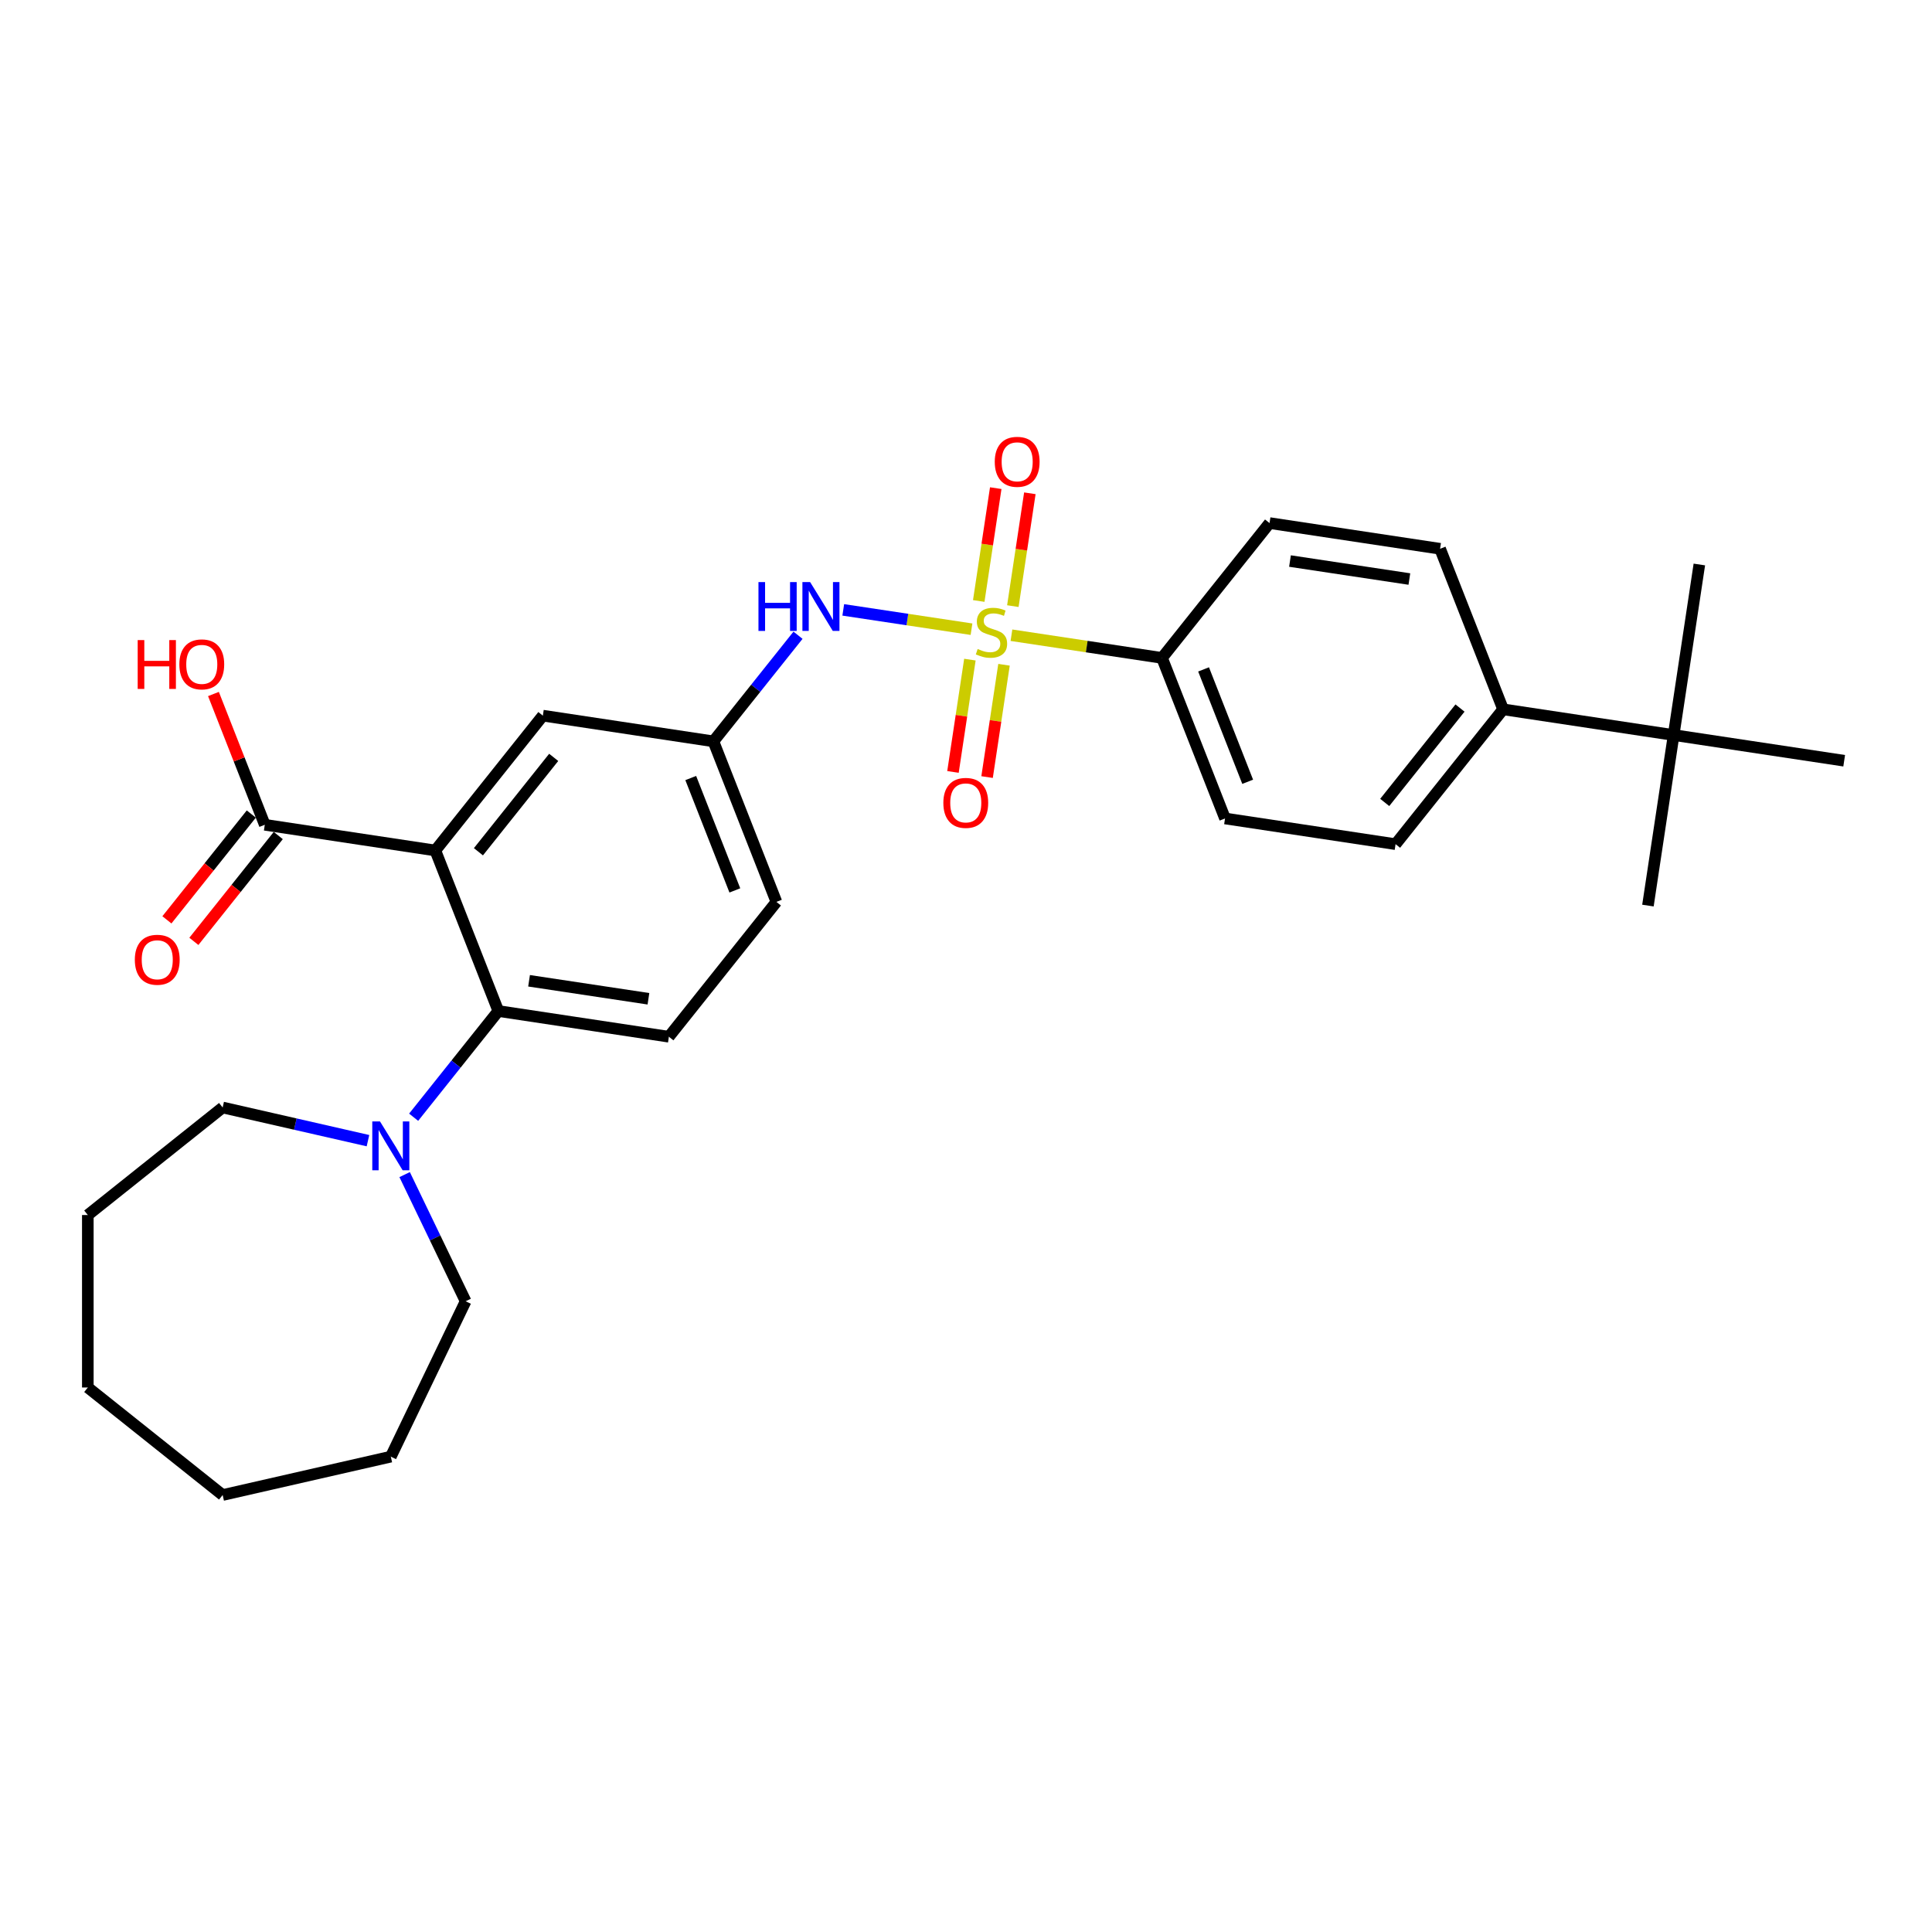 <?xml version='1.0' encoding='iso-8859-1'?>
<svg version='1.1' baseProfile='full'
              xmlns='http://www.w3.org/2000/svg'
                      xmlns:rdkit='http://www.rdkit.org/xml'
                      xmlns:xlink='http://www.w3.org/1999/xlink'
                  xml:space='preserve'
width='1000px' height='1000px' viewBox='0 0 1000 1000'>
<!-- END OF HEADER -->
<rect style='opacity:1.0;fill:#FFFFFF;stroke:none' width='1000' height='1000' x='0' y='0'> </rect>
<path class='bond-2' d='M 502.847,325.674 L 469.659,320.672' style='fill:none;fill-rule:evenodd;stroke:#CCCC00;stroke-width:6px;stroke-linecap:butt;stroke-linejoin:miter;stroke-opacity:1' />
<path class='bond-2' d='M 469.659,320.672 L 436.471,315.67' style='fill:none;fill-rule:evenodd;stroke:#0000FF;stroke-width:6px;stroke-linecap:butt;stroke-linejoin:miter;stroke-opacity:1' />
<path class='bond-5' d='M 523.522,328.79 L 562.49,334.664' style='fill:none;fill-rule:evenodd;stroke:#CCCC00;stroke-width:6px;stroke-linecap:butt;stroke-linejoin:miter;stroke-opacity:1' />
<path class='bond-5' d='M 562.49,334.664 L 601.457,340.537' style='fill:none;fill-rule:evenodd;stroke:#000000;stroke-width:6px;stroke-linecap:butt;stroke-linejoin:miter;stroke-opacity:1' />
<path class='bond-6' d='M 502.019,341.417 L 497.638,370.484' style='fill:none;fill-rule:evenodd;stroke:#CCCC00;stroke-width:6px;stroke-linecap:butt;stroke-linejoin:miter;stroke-opacity:1' />
<path class='bond-6' d='M 497.638,370.484 L 493.257,399.551' style='fill:none;fill-rule:evenodd;stroke:#FF0000;stroke-width:6px;stroke-linecap:butt;stroke-linejoin:miter;stroke-opacity:1' />
<path class='bond-6' d='M 519.674,344.078 L 515.292,373.145' style='fill:none;fill-rule:evenodd;stroke:#CCCC00;stroke-width:6px;stroke-linecap:butt;stroke-linejoin:miter;stroke-opacity:1' />
<path class='bond-6' d='M 515.292,373.145 L 510.911,402.212' style='fill:none;fill-rule:evenodd;stroke:#FF0000;stroke-width:6px;stroke-linecap:butt;stroke-linejoin:miter;stroke-opacity:1' />
<path class='bond-7' d='M 524.248,313.726 L 528.65,284.525' style='fill:none;fill-rule:evenodd;stroke:#CCCC00;stroke-width:6px;stroke-linecap:butt;stroke-linejoin:miter;stroke-opacity:1' />
<path class='bond-7' d='M 528.65,284.525 L 533.051,255.323' style='fill:none;fill-rule:evenodd;stroke:#FF0000;stroke-width:6px;stroke-linecap:butt;stroke-linejoin:miter;stroke-opacity:1' />
<path class='bond-7' d='M 506.594,311.065 L 510.995,281.864' style='fill:none;fill-rule:evenodd;stroke:#CCCC00;stroke-width:6px;stroke-linecap:butt;stroke-linejoin:miter;stroke-opacity:1' />
<path class='bond-7' d='M 510.995,281.864 L 515.397,252.663' style='fill:none;fill-rule:evenodd;stroke:#FF0000;stroke-width:6px;stroke-linecap:butt;stroke-linejoin:miter;stroke-opacity:1' />
<path class='bond-0' d='M 225.324,440.21 L 280.982,370.416' style='fill:none;fill-rule:evenodd;stroke:#000000;stroke-width:6px;stroke-linecap:butt;stroke-linejoin:miter;stroke-opacity:1' />
<path class='bond-0' d='M 247.631,440.872 L 286.592,392.017' style='fill:none;fill-rule:evenodd;stroke:#000000;stroke-width:6px;stroke-linecap:butt;stroke-linejoin:miter;stroke-opacity:1' />
<path class='bond-3' d='M 225.324,440.21 L 137.052,426.905' style='fill:none;fill-rule:evenodd;stroke:#000000;stroke-width:6px;stroke-linecap:butt;stroke-linejoin:miter;stroke-opacity:1' />
<path class='bond-30' d='M 225.324,440.21 L 257.937,523.308' style='fill:none;fill-rule:evenodd;stroke:#000000;stroke-width:6px;stroke-linecap:butt;stroke-linejoin:miter;stroke-opacity:1' />
<path class='bond-1' d='M 257.937,523.308 L 346.21,536.613' style='fill:none;fill-rule:evenodd;stroke:#000000;stroke-width:6px;stroke-linecap:butt;stroke-linejoin:miter;stroke-opacity:1' />
<path class='bond-1' d='M 273.839,507.649 L 335.63,516.963' style='fill:none;fill-rule:evenodd;stroke:#000000;stroke-width:6px;stroke-linecap:butt;stroke-linejoin:miter;stroke-opacity:1' />
<path class='bond-4' d='M 257.937,523.308 L 236.018,550.794' style='fill:none;fill-rule:evenodd;stroke:#000000;stroke-width:6px;stroke-linecap:butt;stroke-linejoin:miter;stroke-opacity:1' />
<path class='bond-4' d='M 236.018,550.794 L 214.098,578.28' style='fill:none;fill-rule:evenodd;stroke:#0000FF;stroke-width:6px;stroke-linecap:butt;stroke-linejoin:miter;stroke-opacity:1' />
<path class='bond-10' d='M 413.053,328.8 L 391.153,356.26' style='fill:none;fill-rule:evenodd;stroke:#0000FF;stroke-width:6px;stroke-linecap:butt;stroke-linejoin:miter;stroke-opacity:1' />
<path class='bond-10' d='M 391.153,356.26 L 369.254,383.721' style='fill:none;fill-rule:evenodd;stroke:#000000;stroke-width:6px;stroke-linecap:butt;stroke-linejoin:miter;stroke-opacity:1' />
<path class='bond-13' d='M 130.072,421.339 L 108.23,448.728' style='fill:none;fill-rule:evenodd;stroke:#000000;stroke-width:6px;stroke-linecap:butt;stroke-linejoin:miter;stroke-opacity:1' />
<path class='bond-13' d='M 108.23,448.728 L 86.388,476.117' style='fill:none;fill-rule:evenodd;stroke:#FF0000;stroke-width:6px;stroke-linecap:butt;stroke-linejoin:miter;stroke-opacity:1' />
<path class='bond-13' d='M 144.031,432.47 L 122.189,459.86' style='fill:none;fill-rule:evenodd;stroke:#000000;stroke-width:6px;stroke-linecap:butt;stroke-linejoin:miter;stroke-opacity:1' />
<path class='bond-13' d='M 122.189,459.86 L 100.347,487.249' style='fill:none;fill-rule:evenodd;stroke:#FF0000;stroke-width:6px;stroke-linecap:butt;stroke-linejoin:miter;stroke-opacity:1' />
<path class='bond-19' d='M 137.052,426.905 L 123.768,393.059' style='fill:none;fill-rule:evenodd;stroke:#000000;stroke-width:6px;stroke-linecap:butt;stroke-linejoin:miter;stroke-opacity:1' />
<path class='bond-19' d='M 123.768,393.059 L 110.485,359.214' style='fill:none;fill-rule:evenodd;stroke:#FF0000;stroke-width:6px;stroke-linecap:butt;stroke-linejoin:miter;stroke-opacity:1' />
<path class='bond-20' d='M 209.441,607.974 L 225.226,640.752' style='fill:none;fill-rule:evenodd;stroke:#0000FF;stroke-width:6px;stroke-linecap:butt;stroke-linejoin:miter;stroke-opacity:1' />
<path class='bond-20' d='M 225.226,640.752 L 241.011,673.53' style='fill:none;fill-rule:evenodd;stroke:#000000;stroke-width:6px;stroke-linecap:butt;stroke-linejoin:miter;stroke-opacity:1' />
<path class='bond-21' d='M 190.46,590.404 L 152.854,581.82' style='fill:none;fill-rule:evenodd;stroke:#0000FF;stroke-width:6px;stroke-linecap:butt;stroke-linejoin:miter;stroke-opacity:1' />
<path class='bond-21' d='M 152.854,581.82 L 115.248,573.237' style='fill:none;fill-rule:evenodd;stroke:#000000;stroke-width:6px;stroke-linecap:butt;stroke-linejoin:miter;stroke-opacity:1' />
<path class='bond-14' d='M 601.457,340.537 L 657.115,270.744' style='fill:none;fill-rule:evenodd;stroke:#000000;stroke-width:6px;stroke-linecap:butt;stroke-linejoin:miter;stroke-opacity:1' />
<path class='bond-15' d='M 601.457,340.537 L 634.071,423.636' style='fill:none;fill-rule:evenodd;stroke:#000000;stroke-width:6px;stroke-linecap:butt;stroke-linejoin:miter;stroke-opacity:1' />
<path class='bond-15' d='M 622.969,346.479 L 645.798,404.648' style='fill:none;fill-rule:evenodd;stroke:#000000;stroke-width:6px;stroke-linecap:butt;stroke-linejoin:miter;stroke-opacity:1' />
<path class='bond-8' d='M 280.982,370.416 L 369.254,383.721' style='fill:none;fill-rule:evenodd;stroke:#000000;stroke-width:6px;stroke-linecap:butt;stroke-linejoin:miter;stroke-opacity:1' />
<path class='bond-9' d='M 346.21,536.613 L 401.868,466.819' style='fill:none;fill-rule:evenodd;stroke:#000000;stroke-width:6px;stroke-linecap:butt;stroke-linejoin:miter;stroke-opacity:1' />
<path class='bond-18' d='M 369.254,383.721 L 401.868,466.819' style='fill:none;fill-rule:evenodd;stroke:#000000;stroke-width:6px;stroke-linecap:butt;stroke-linejoin:miter;stroke-opacity:1' />
<path class='bond-18' d='M 357.527,402.708 L 380.356,460.877' style='fill:none;fill-rule:evenodd;stroke:#000000;stroke-width:6px;stroke-linecap:butt;stroke-linejoin:miter;stroke-opacity:1' />
<path class='bond-11' d='M 866.273,380.452 L 778.001,367.147' style='fill:none;fill-rule:evenodd;stroke:#000000;stroke-width:6px;stroke-linecap:butt;stroke-linejoin:miter;stroke-opacity:1' />
<path class='bond-22' d='M 866.273,380.452 L 852.968,468.724' style='fill:none;fill-rule:evenodd;stroke:#000000;stroke-width:6px;stroke-linecap:butt;stroke-linejoin:miter;stroke-opacity:1' />
<path class='bond-23' d='M 866.273,380.452 L 879.578,292.18' style='fill:none;fill-rule:evenodd;stroke:#000000;stroke-width:6px;stroke-linecap:butt;stroke-linejoin:miter;stroke-opacity:1' />
<path class='bond-24' d='M 866.273,380.452 L 954.545,393.757' style='fill:none;fill-rule:evenodd;stroke:#000000;stroke-width:6px;stroke-linecap:butt;stroke-linejoin:miter;stroke-opacity:1' />
<path class='bond-12' d='M 778.001,367.147 L 722.343,436.94' style='fill:none;fill-rule:evenodd;stroke:#000000;stroke-width:6px;stroke-linecap:butt;stroke-linejoin:miter;stroke-opacity:1' />
<path class='bond-12' d='M 755.694,366.484 L 716.733,415.34' style='fill:none;fill-rule:evenodd;stroke:#000000;stroke-width:6px;stroke-linecap:butt;stroke-linejoin:miter;stroke-opacity:1' />
<path class='bond-29' d='M 778.001,367.147 L 745.388,284.049' style='fill:none;fill-rule:evenodd;stroke:#000000;stroke-width:6px;stroke-linecap:butt;stroke-linejoin:miter;stroke-opacity:1' />
<path class='bond-16' d='M 657.115,270.744 L 745.388,284.049' style='fill:none;fill-rule:evenodd;stroke:#000000;stroke-width:6px;stroke-linecap:butt;stroke-linejoin:miter;stroke-opacity:1' />
<path class='bond-16' d='M 667.695,290.394 L 729.486,299.707' style='fill:none;fill-rule:evenodd;stroke:#000000;stroke-width:6px;stroke-linecap:butt;stroke-linejoin:miter;stroke-opacity:1' />
<path class='bond-17' d='M 634.071,423.636 L 722.343,436.94' style='fill:none;fill-rule:evenodd;stroke:#000000;stroke-width:6px;stroke-linecap:butt;stroke-linejoin:miter;stroke-opacity:1' />
<path class='bond-26' d='M 241.011,673.53 L 202.279,753.959' style='fill:none;fill-rule:evenodd;stroke:#000000;stroke-width:6px;stroke-linecap:butt;stroke-linejoin:miter;stroke-opacity:1' />
<path class='bond-25' d='M 115.248,573.237 L 45.455,628.895' style='fill:none;fill-rule:evenodd;stroke:#000000;stroke-width:6px;stroke-linecap:butt;stroke-linejoin:miter;stroke-opacity:1' />
<path class='bond-27' d='M 45.455,628.895 L 45.455,718.165' style='fill:none;fill-rule:evenodd;stroke:#000000;stroke-width:6px;stroke-linecap:butt;stroke-linejoin:miter;stroke-opacity:1' />
<path class='bond-28' d='M 202.279,753.959 L 115.248,773.823' style='fill:none;fill-rule:evenodd;stroke:#000000;stroke-width:6px;stroke-linecap:butt;stroke-linejoin:miter;stroke-opacity:1' />
<path class='bond-31' d='M 45.455,718.165 L 115.248,773.823' style='fill:none;fill-rule:evenodd;stroke:#000000;stroke-width:6px;stroke-linecap:butt;stroke-linejoin:miter;stroke-opacity:1' />
<path  class='atom-0' d='M 506.043 335.909
Q 506.329 336.016, 507.507 336.516
Q 508.686 337.016, 509.971 337.338
Q 511.292 337.623, 512.578 337.623
Q 514.97 337.623, 516.363 336.481
Q 517.755 335.302, 517.755 333.267
Q 517.755 331.874, 517.041 331.017
Q 516.363 330.16, 515.292 329.696
Q 514.22 329.232, 512.435 328.696
Q 510.185 328.018, 508.829 327.375
Q 507.507 326.732, 506.543 325.376
Q 505.615 324.019, 505.615 321.733
Q 505.615 318.555, 507.757 316.591
Q 509.935 314.628, 514.22 314.628
Q 517.148 314.628, 520.469 316.02
L 519.648 318.77
Q 516.613 317.52, 514.327 317.52
Q 511.864 317.52, 510.507 318.555
Q 509.15 319.555, 509.186 321.305
Q 509.186 322.662, 509.864 323.483
Q 510.578 324.304, 511.578 324.769
Q 512.614 325.233, 514.327 325.768
Q 516.613 326.483, 517.97 327.197
Q 519.327 327.911, 520.291 329.375
Q 521.29 330.803, 521.29 333.267
Q 521.29 336.766, 518.934 338.659
Q 516.613 340.516, 512.721 340.516
Q 510.471 340.516, 508.757 340.016
Q 507.079 339.552, 505.079 338.73
L 506.043 335.909
' fill='#CCCC00'/>
<path  class='atom-3' d='M 392.579 301.287
L 396.007 301.287
L 396.007 312.035
L 408.934 312.035
L 408.934 301.287
L 412.361 301.287
L 412.361 326.568
L 408.934 326.568
L 408.934 314.892
L 396.007 314.892
L 396.007 326.568
L 392.579 326.568
L 392.579 301.287
' fill='#0000FF'/>
<path  class='atom-3' d='M 419.324 301.287
L 427.609 314.677
Q 428.43 315.999, 429.751 318.391
Q 431.072 320.783, 431.144 320.926
L 431.144 301.287
L 434.5 301.287
L 434.5 326.568
L 431.037 326.568
L 422.145 311.928
Q 421.11 310.214, 420.003 308.25
Q 418.932 306.286, 418.61 305.679
L 418.61 326.568
L 415.325 326.568
L 415.325 301.287
L 419.324 301.287
' fill='#0000FF'/>
<path  class='atom-5' d='M 196.691 580.461
L 204.975 593.851
Q 205.796 595.172, 207.117 597.565
Q 208.439 599.957, 208.51 600.1
L 208.51 580.461
L 211.867 580.461
L 211.867 605.742
L 208.403 605.742
L 199.512 591.102
Q 198.476 589.388, 197.369 587.424
Q 196.298 585.46, 195.977 584.853
L 195.977 605.742
L 192.692 605.742
L 192.692 580.461
L 196.691 580.461
' fill='#0000FF'/>
<path  class='atom-7' d='M 488.275 415.576
Q 488.275 409.506, 491.274 406.113
Q 494.274 402.721, 499.88 402.721
Q 505.486 402.721, 508.486 406.113
Q 511.485 409.506, 511.485 415.576
Q 511.485 421.718, 508.45 425.217
Q 505.415 428.681, 499.88 428.681
Q 494.31 428.681, 491.274 425.217
Q 488.275 421.753, 488.275 415.576
M 499.88 425.824
Q 503.736 425.824, 505.807 423.253
Q 507.914 420.646, 507.914 415.576
Q 507.914 410.613, 505.807 408.113
Q 503.736 405.578, 499.88 405.578
Q 496.024 405.578, 493.917 408.077
Q 491.846 410.577, 491.846 415.576
Q 491.846 420.682, 493.917 423.253
Q 496.024 425.824, 499.88 425.824
' fill='#FF0000'/>
<path  class='atom-8' d='M 514.885 239.032
Q 514.885 232.961, 517.884 229.569
Q 520.884 226.177, 526.49 226.177
Q 532.096 226.177, 535.095 229.569
Q 538.095 232.961, 538.095 239.032
Q 538.095 245.173, 535.06 248.673
Q 532.024 252.136, 526.49 252.136
Q 520.919 252.136, 517.884 248.673
Q 514.885 245.209, 514.885 239.032
M 526.49 249.28
Q 530.346 249.28, 532.417 246.709
Q 534.524 244.102, 534.524 239.032
Q 534.524 234.068, 532.417 231.569
Q 530.346 229.034, 526.49 229.034
Q 522.633 229.034, 520.527 231.533
Q 518.456 234.033, 518.456 239.032
Q 518.456 244.138, 520.527 246.709
Q 522.633 249.28, 526.49 249.28
' fill='#FF0000'/>
<path  class='atom-14' d='M 69.788 496.77
Q 69.788 490.699, 72.788 487.307
Q 75.787 483.915, 81.393 483.915
Q 86.999 483.915, 89.999 487.307
Q 92.998 490.699, 92.998 496.77
Q 92.998 502.911, 89.963 506.411
Q 86.928 509.874, 81.393 509.874
Q 75.823 509.874, 72.788 506.411
Q 69.788 502.947, 69.788 496.77
M 81.393 507.018
Q 85.25 507.018, 87.321 504.447
Q 89.427 501.84, 89.427 496.77
Q 89.427 491.806, 87.321 489.307
Q 85.25 486.771, 81.393 486.771
Q 77.537 486.771, 75.43 489.271
Q 73.359 491.77, 73.359 496.77
Q 73.359 501.876, 75.43 504.447
Q 77.537 507.018, 81.393 507.018
' fill='#FF0000'/>
<path  class='atom-20' d='M 71.266 331.309
L 74.693 331.309
L 74.693 342.057
L 87.62 342.057
L 87.62 331.309
L 91.048 331.309
L 91.048 356.59
L 87.62 356.59
L 87.62 344.913
L 74.693 344.913
L 74.693 356.59
L 71.266 356.59
L 71.266 331.309
' fill='#FF0000'/>
<path  class='atom-20' d='M 92.833 343.878
Q 92.833 337.807, 95.832 334.415
Q 98.832 331.023, 104.438 331.023
Q 110.044 331.023, 113.043 334.415
Q 116.043 337.807, 116.043 343.878
Q 116.043 350.019, 113.008 353.519
Q 109.973 356.982, 104.438 356.982
Q 98.868 356.982, 95.832 353.519
Q 92.833 350.055, 92.833 343.878
M 104.438 354.126
Q 108.294 354.126, 110.365 351.555
Q 112.472 348.948, 112.472 343.878
Q 112.472 338.914, 110.365 336.415
Q 108.294 333.88, 104.438 333.88
Q 100.582 333.88, 98.475 336.379
Q 96.404 338.879, 96.404 343.878
Q 96.404 348.984, 98.475 351.555
Q 100.582 354.126, 104.438 354.126
' fill='#FF0000'/>
</svg>
